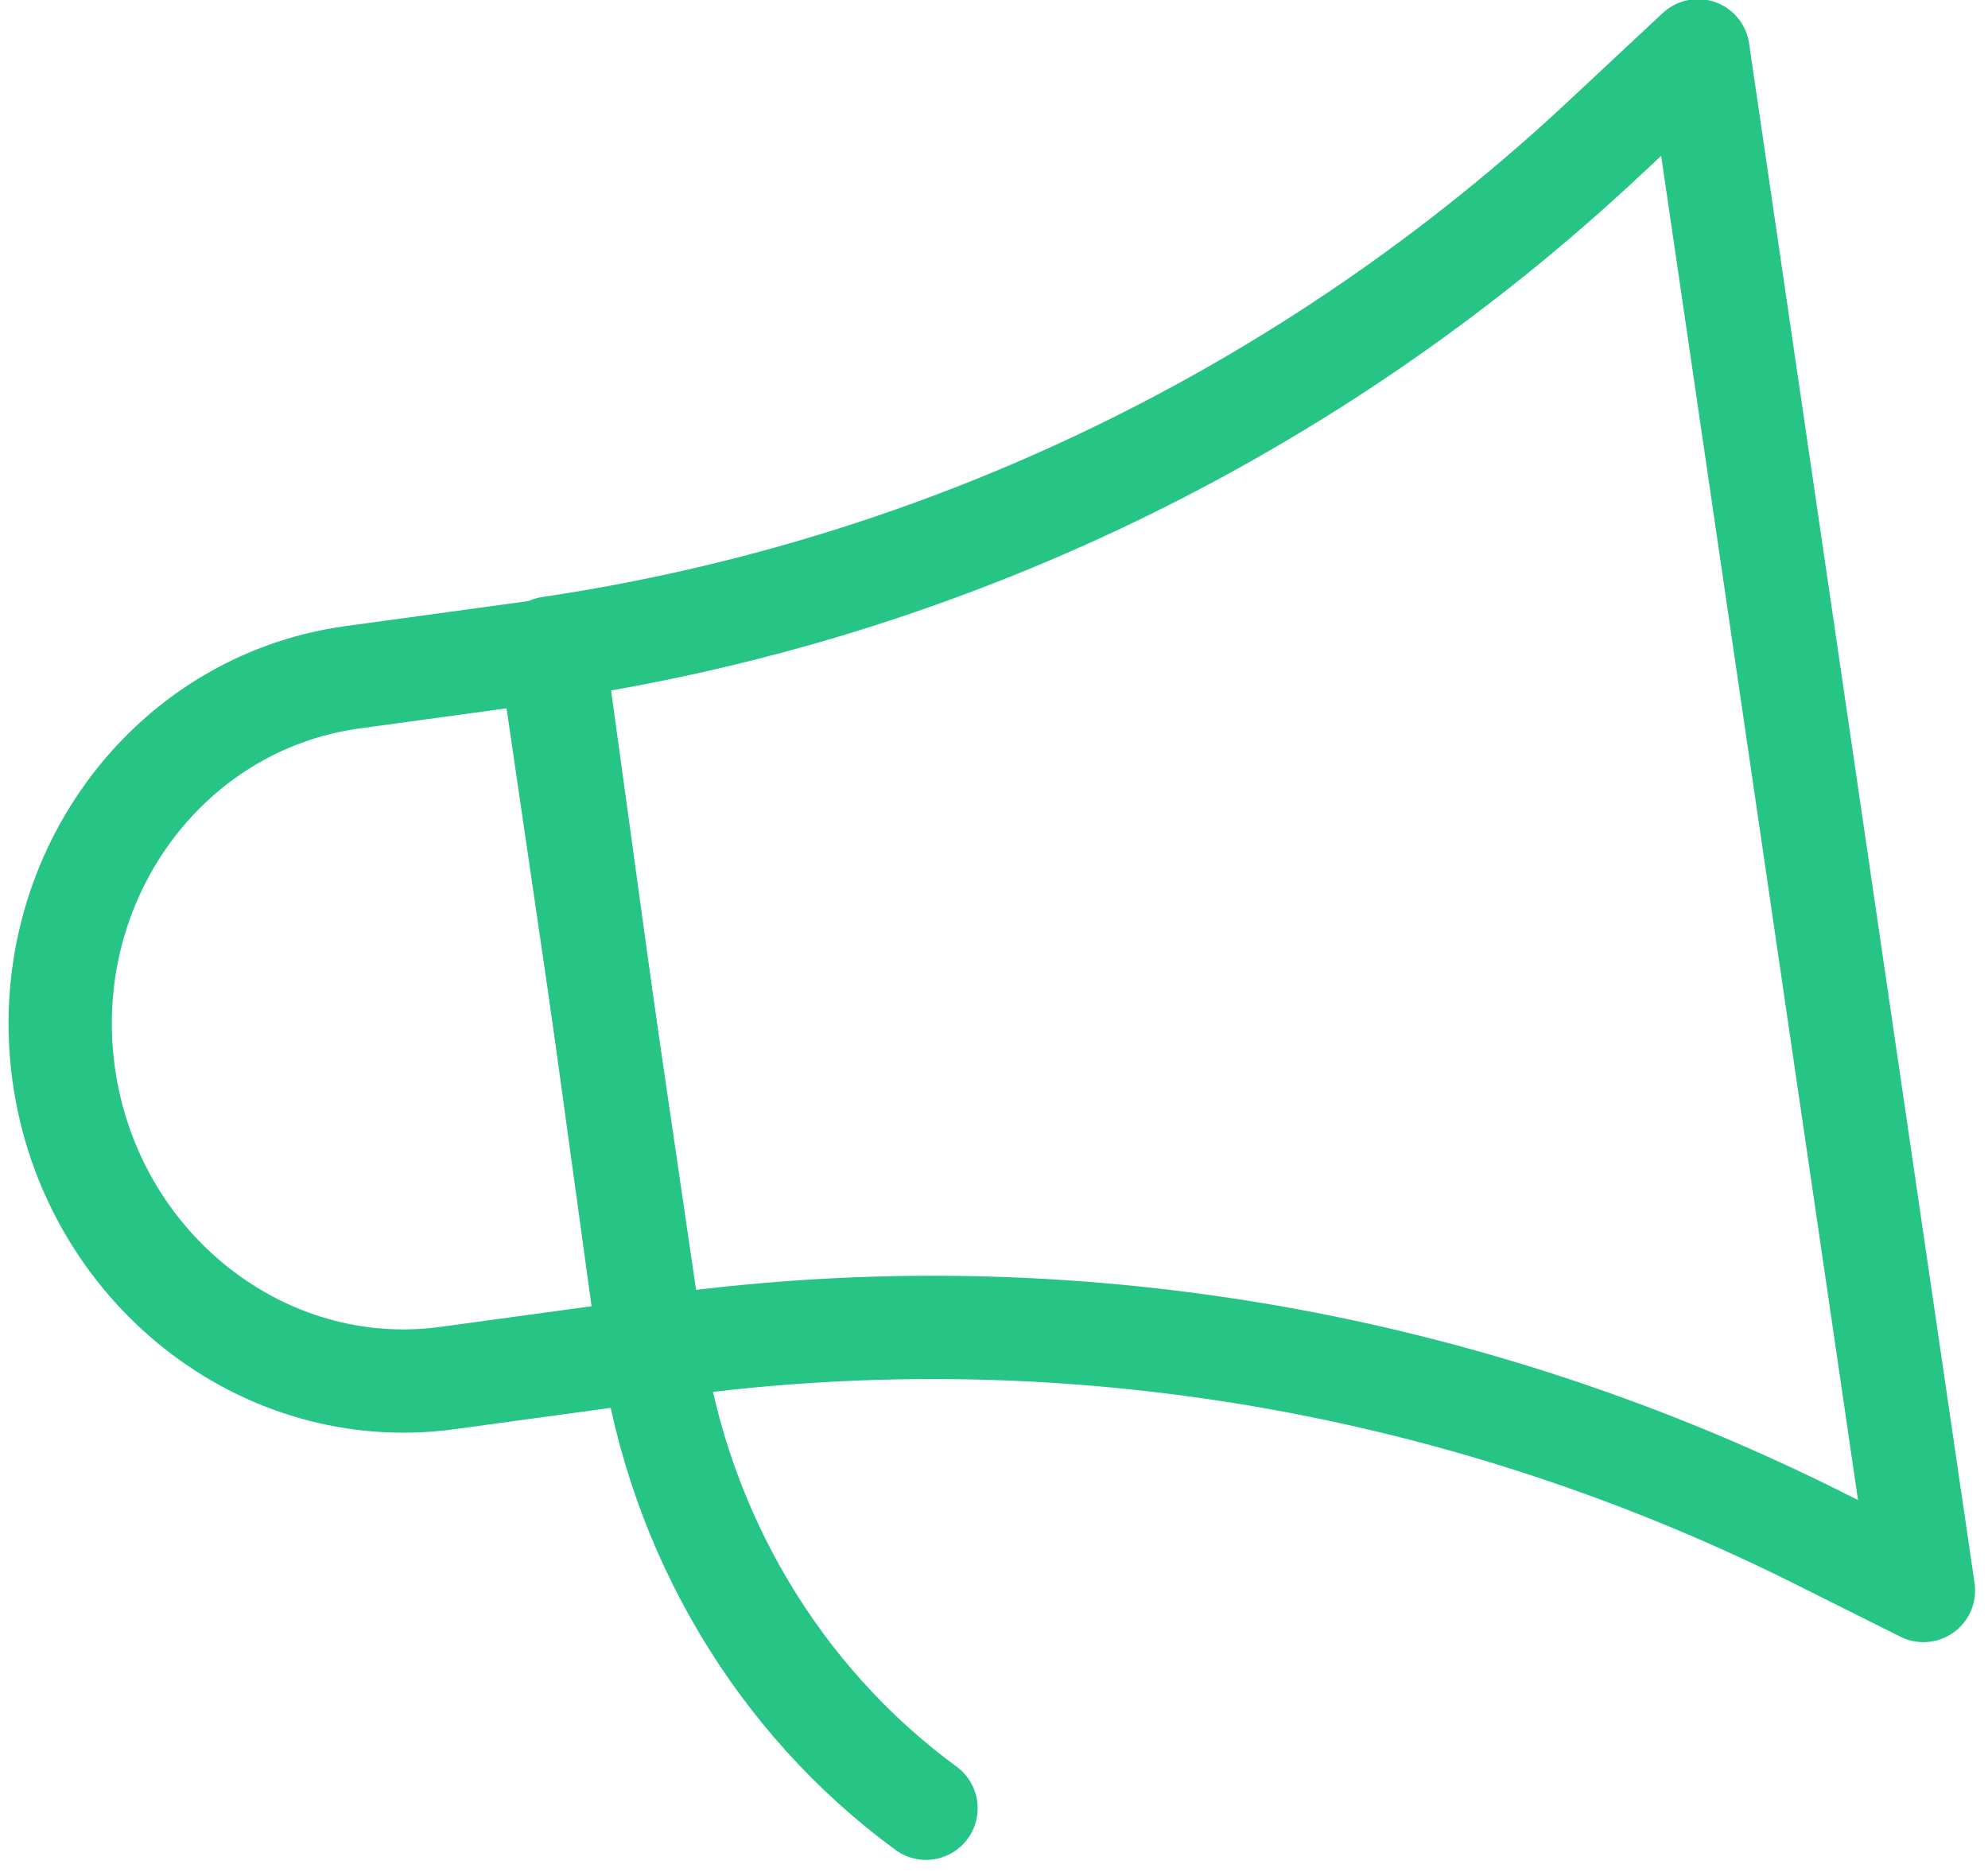<?xml version="1.0" encoding="UTF-8"?>
<svg id="Layer_1" data-name="Layer 1" xmlns="http://www.w3.org/2000/svg" version="1.1" viewBox="0 0 231 218">
  <defs>
    <style>
      .cls-1 {
        fill: none;
        stroke: #26c485;
        stroke-linecap: round;
        stroke-linejoin: round;
        stroke-width: 12px;
      }
    </style>
  </defs>
  <path class="cls-1" d="M75.5,156.9l-23.4,3.2c-21.6,3-41.6-12.9-44.7-35.3-3.1-22.5,11.9-43.1,33.5-46.1l23.4-3.2,11.2,81.4Z"/>
  <path class="cls-1" d="M75.8,156.6c45.8-6.7,92.7.9,134.7,21.7l13,6.5L197.3,5.9l-10.6,9.9c-34.2,32.1-77,52.7-122.8,59.5l11.9,81.3Z"/>
  <path class="cls-1" d="M75.8,156.6c3.1,21.5,14.6,40.9,31.8,53.5"/>
</svg>